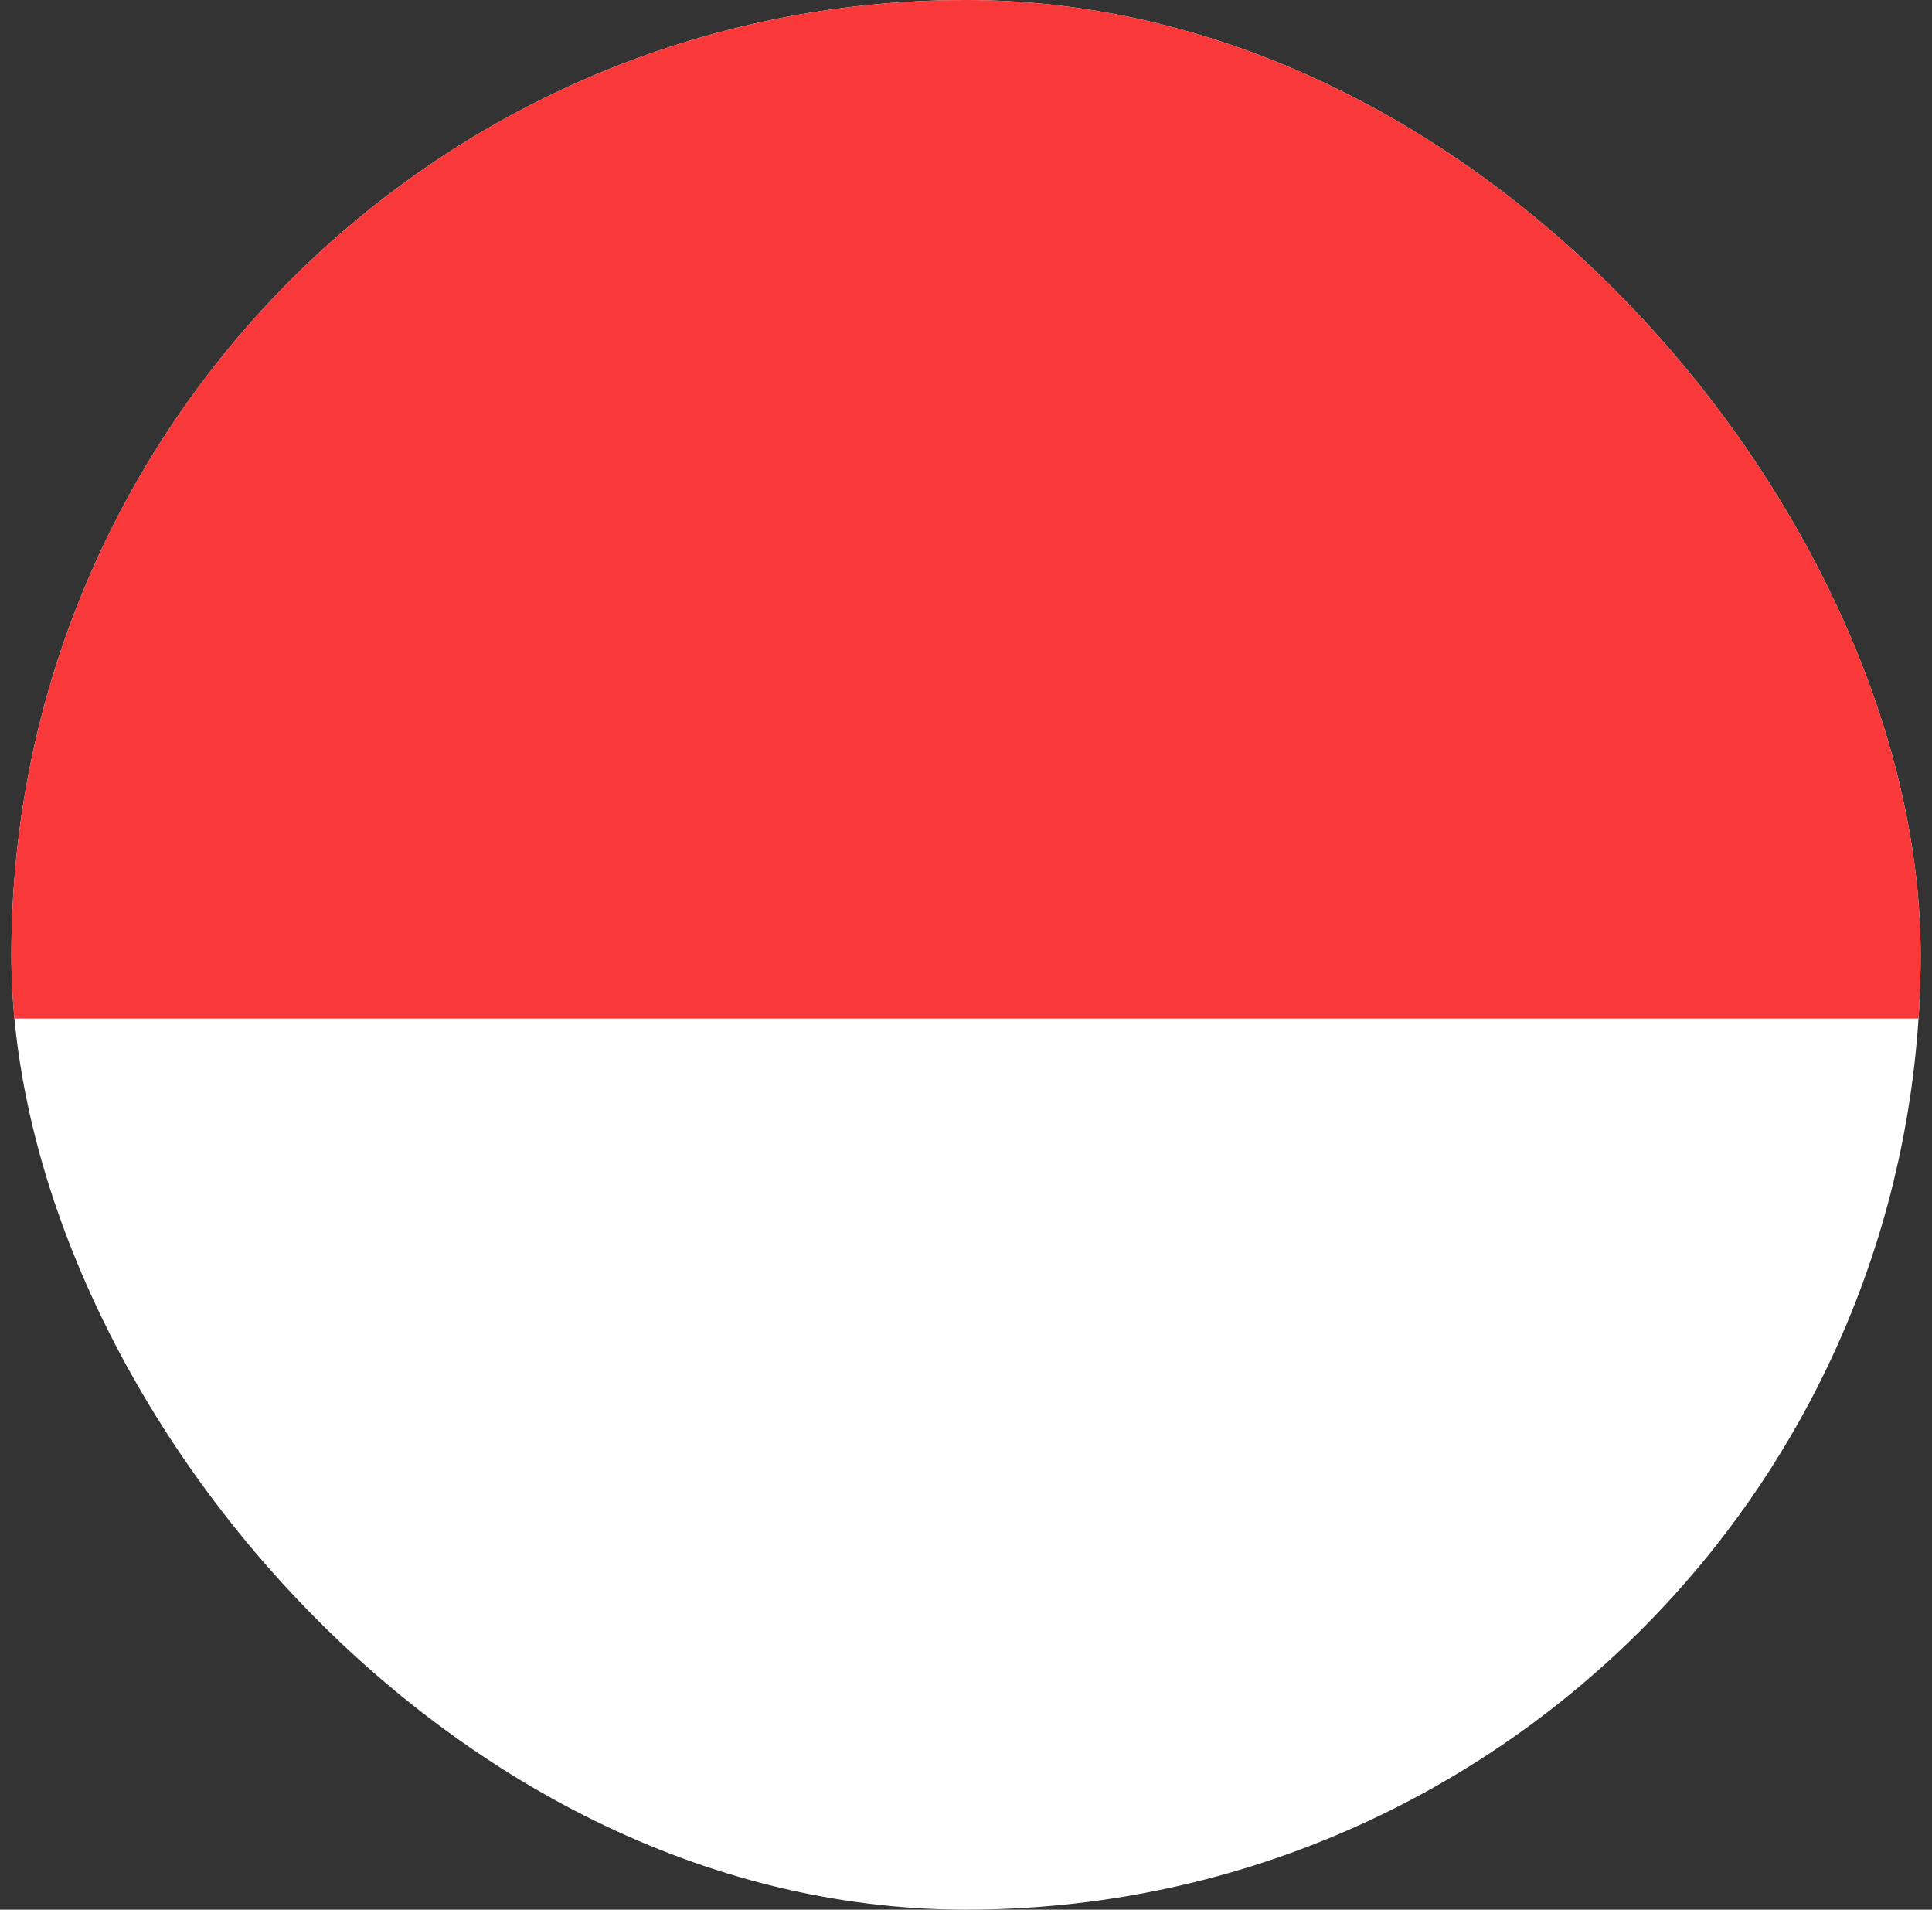 <svg width="85" height="84" viewBox="0 0 85 84" fill="none" xmlns="http://www.w3.org/2000/svg">
<rect x="0" y="0" width="85" height="84" fill="#333333" stroke="none"/>
<g clip-path="url(#clip0_1_519)">
<rect x="0.5" width="84" height="84" rx="42" fill="white"/>
<path fill-rule="evenodd" clip-rule="evenodd" d="M0.5 0H84.5V44.8H0.5V0Z" fill="#F93939"/>
</g>
<defs>
<clipPath id="clip0_1_519">
<rect x="0.5" width="84" height="84" rx="42" fill="white"/>
</clipPath>
</defs>
</svg>
